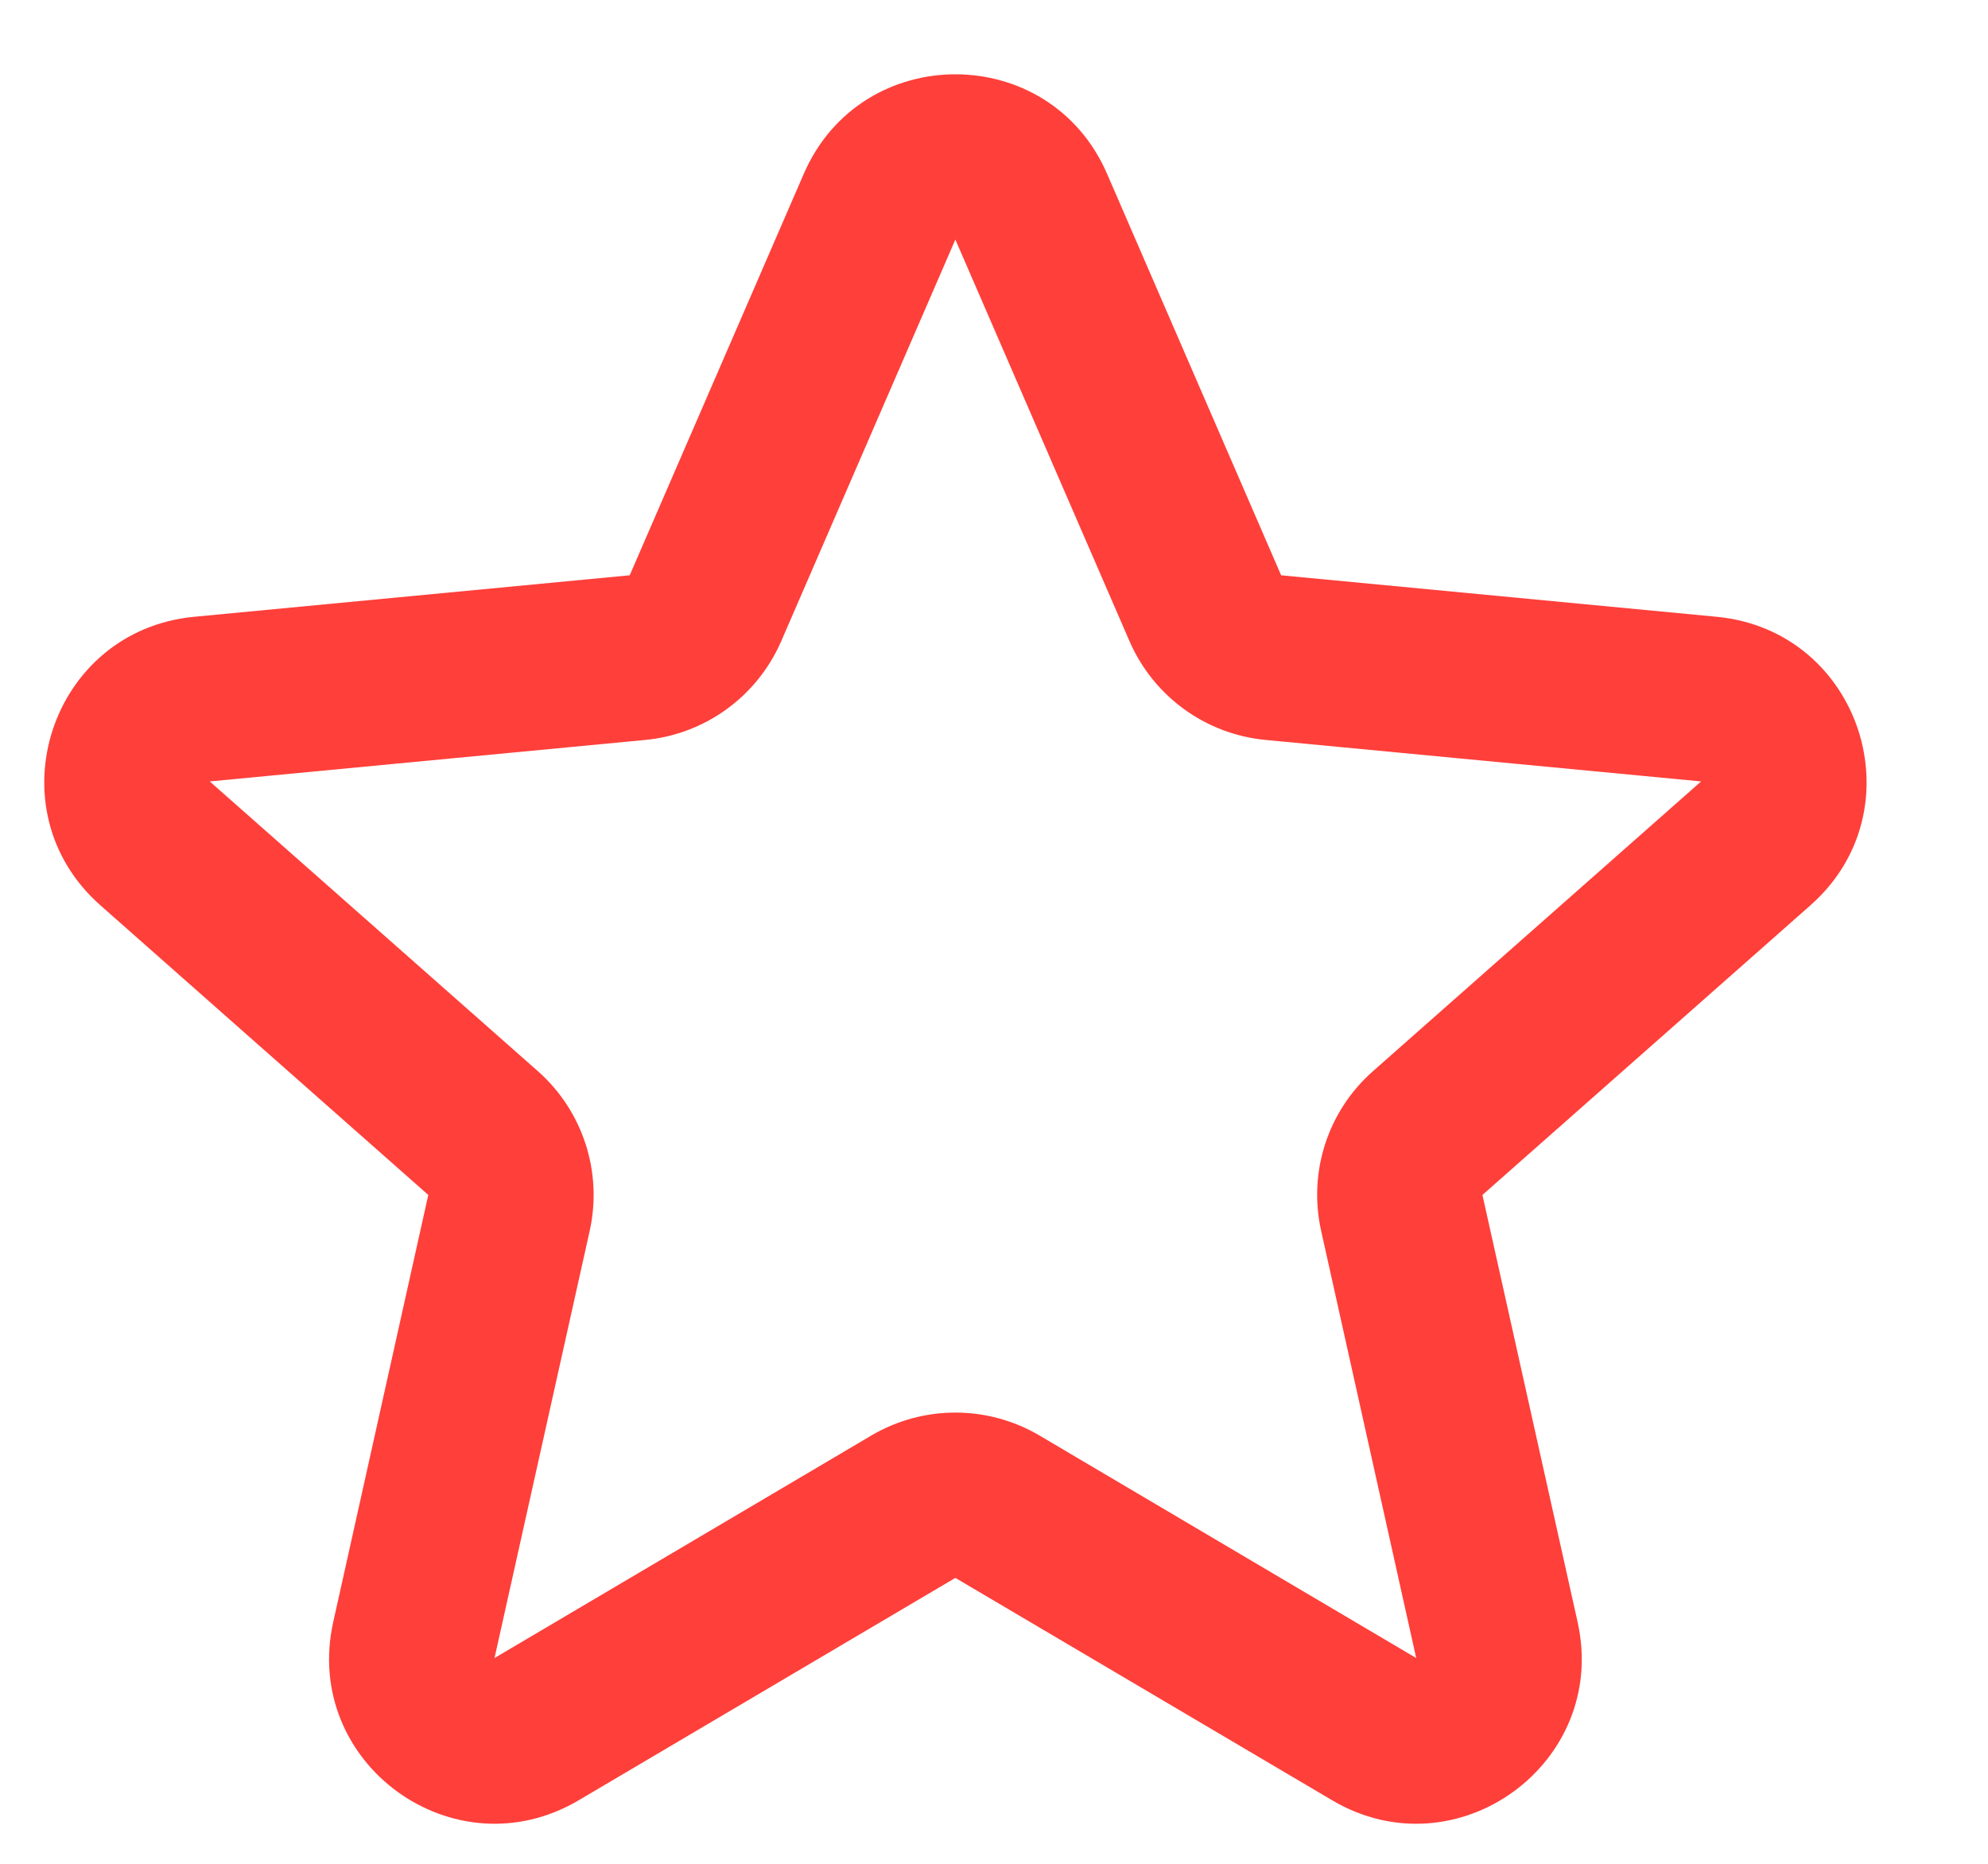 <?xml version="1.0" encoding="UTF-8"?> <svg xmlns="http://www.w3.org/2000/svg" width="16" height="15" viewBox="0 0 16 15" fill="none"><path fill-rule="evenodd" clip-rule="evenodd" d="M6.469 1.399C6.932 0.331 8.447 0.331 8.91 1.399L10.311 4.63L13.817 4.964C14.976 5.075 15.444 6.515 14.571 7.286L11.931 9.617L12.697 13.054C12.95 14.191 11.724 15.081 10.722 14.489L7.689 12.699L4.657 14.489C3.654 15.081 2.429 14.191 2.682 13.054L3.447 9.617L0.808 7.286C-0.065 6.515 0.403 5.075 1.562 4.964L5.068 4.63L6.469 1.399ZM9.09 5.159L7.689 1.928L6.288 5.159C6.095 5.604 5.676 5.909 5.194 5.955L1.688 6.289L4.328 8.62C4.691 8.94 4.851 9.433 4.746 9.906L3.98 13.344L7.013 11.553C7.43 11.307 7.948 11.307 8.366 11.553L11.398 13.344L10.633 9.906C10.527 9.433 10.687 8.94 11.051 8.62L13.691 6.289L10.185 5.955C9.702 5.909 9.283 5.604 9.09 5.159Z" fill="#FF3F3A"></path></svg> 